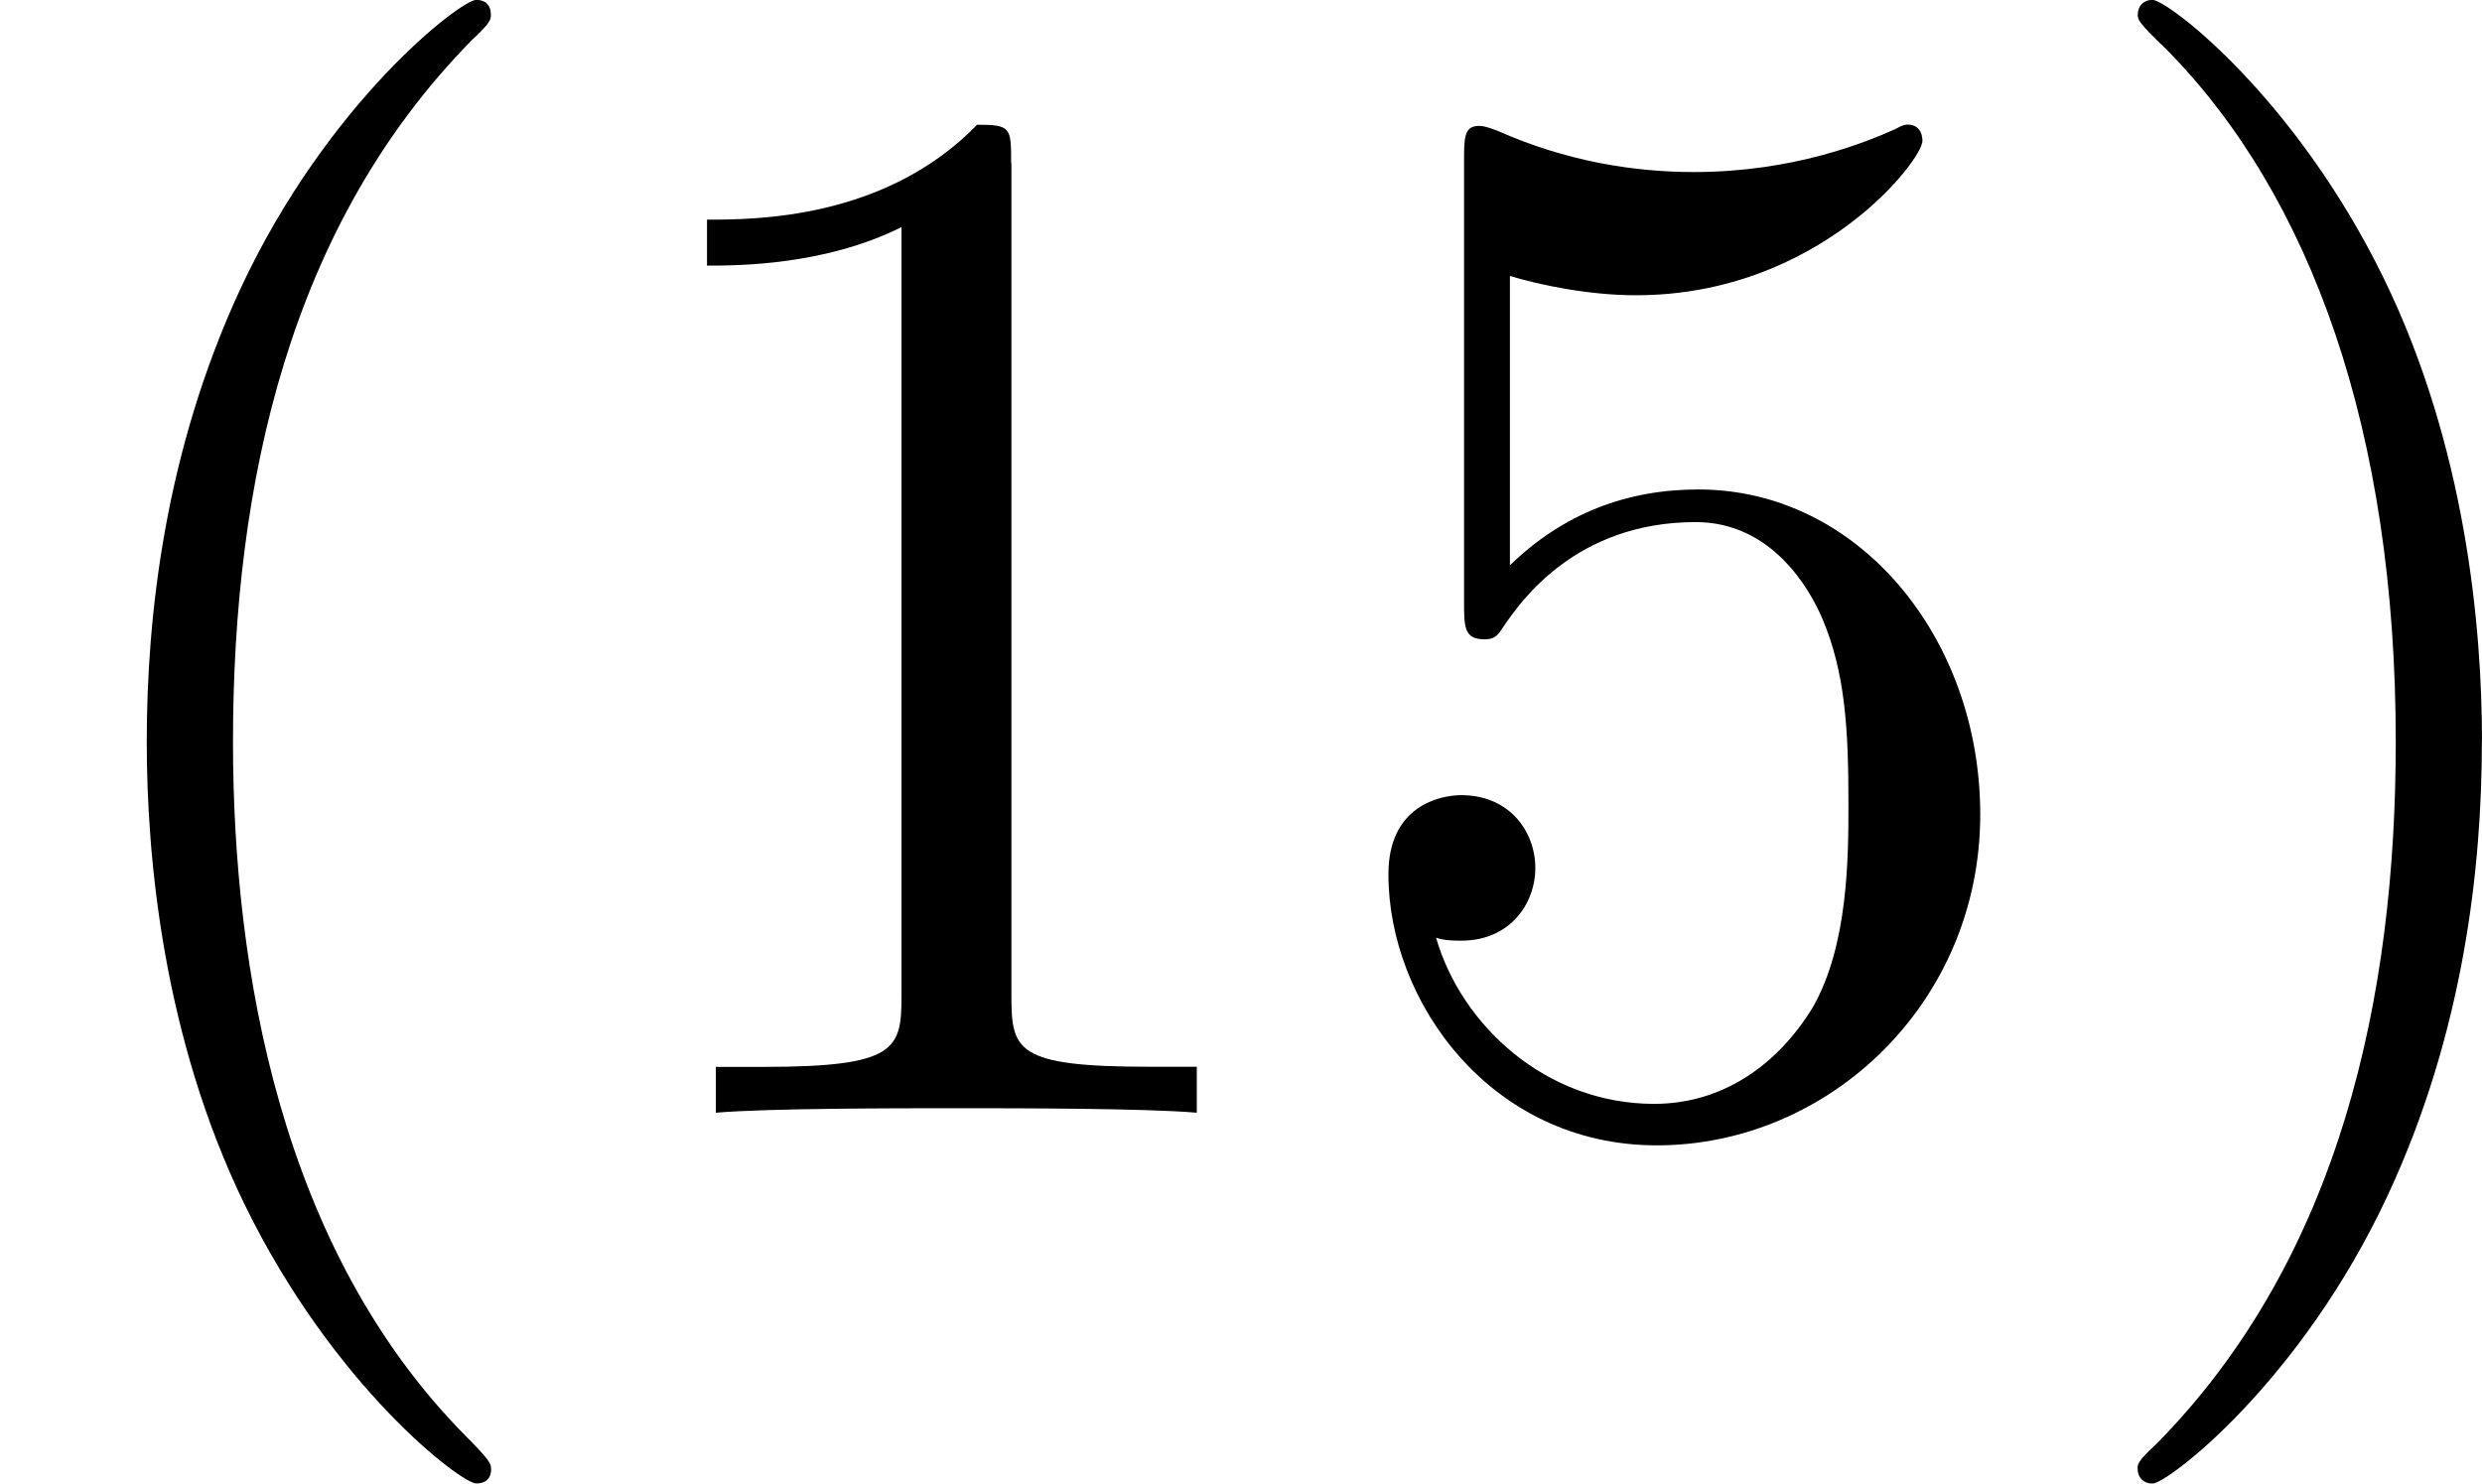 <svg height="18.25" viewBox="53.798 57.783 18.248 10.909" width="30.527" xmlns="http://www.w3.org/2000/svg" xmlns:xlink="http://www.w3.org/1999/xlink"><defs><path d="M3.61 2.618c0-.033 0-.054-.185-.24-1.363-1.374-1.712-3.436-1.712-5.105 0-1.898.414-3.797 1.756-5.16.14-.13.14-.153.14-.186 0-.076-.043-.11-.108-.11-.11 0-1.09.743-1.735 2.128-.556 1.2-.687 2.41-.687 3.328 0 .85.12 2.17.72 3.403.655 1.342 1.593 2.05 1.702 2.05.065 0 .11-.03.11-.108z" id="g0-40"/><path d="M3.153-2.727c0-.85-.12-2.17-.72-3.404C1.778-7.474.84-8.183.73-8.183c-.065 0-.108.044-.108.11 0 .032 0 .054.207.25 1.068 1.08 1.69 2.815 1.69 5.095 0 1.865-.404 3.785-1.756 5.16-.142.13-.142.152-.142.185 0 .066.043.11.11.11.108 0 1.09-.743 1.733-2.128.557-1.2.688-2.41.688-3.327z" id="g0-41"/><path d="M3.207-6.982c0-.262 0-.283-.25-.283-.677.698-1.637.698-1.986.698v.338c.22 0 .863 0 1.43-.283v5.65c0 .394-.033.525-1.015.525h-.35V0c.383-.033 1.332-.033 1.77-.033s1.384 0 1.766.033v-.338h-.348c-.982 0-1.015-.12-1.015-.524v-6.12z" id="g0-49"/><path d="M4.898-2.193c0-1.298-.894-2.39-2.073-2.39-.523 0-.992.176-1.385.558v-2.128c.218.066.578.142.927.142 1.342 0 2.106-.994 2.106-1.135 0-.066-.033-.12-.11-.12-.01 0-.032 0-.087.032-.218.098-.752.317-1.483.317-.437 0-.938-.077-1.45-.306-.088-.033-.11-.033-.132-.033-.108 0-.108.088-.108.262v3.23c0 .196 0 .283.153.283.076 0 .098-.033.14-.098.12-.175.525-.764 1.41-.764.566 0 .84.502.926.698.175.404.197.83.197 1.375 0 .383 0 1.037-.262 1.495-.26.426-.665.71-1.167.71-.796 0-1.418-.58-1.603-1.222.032.01.065.022.185.022.36 0 .545-.273.545-.535s-.185-.535-.545-.535c-.153 0-.535.077-.535.58C.545-.82 1.298.24 2.52.24c1.265 0 2.378-1.047 2.378-2.433z" id="g0-53"/></defs><g id="page1"><use x="53.798" xlink:href="#g0-40" y="65.965"/><use x="58.025" xlink:href="#g0-49" y="65.965"/><use x="63.459" xlink:href="#g0-53" y="65.965"/><use x="68.893" xlink:href="#g0-41" y="65.965"/></g><script type="text/ecmascript">if(window.parent.postMessage)window.parent.postMessage(&quot;3.42191|22.89516|13.68751|&quot;+window.location,&quot;*&quot;);</script></svg>